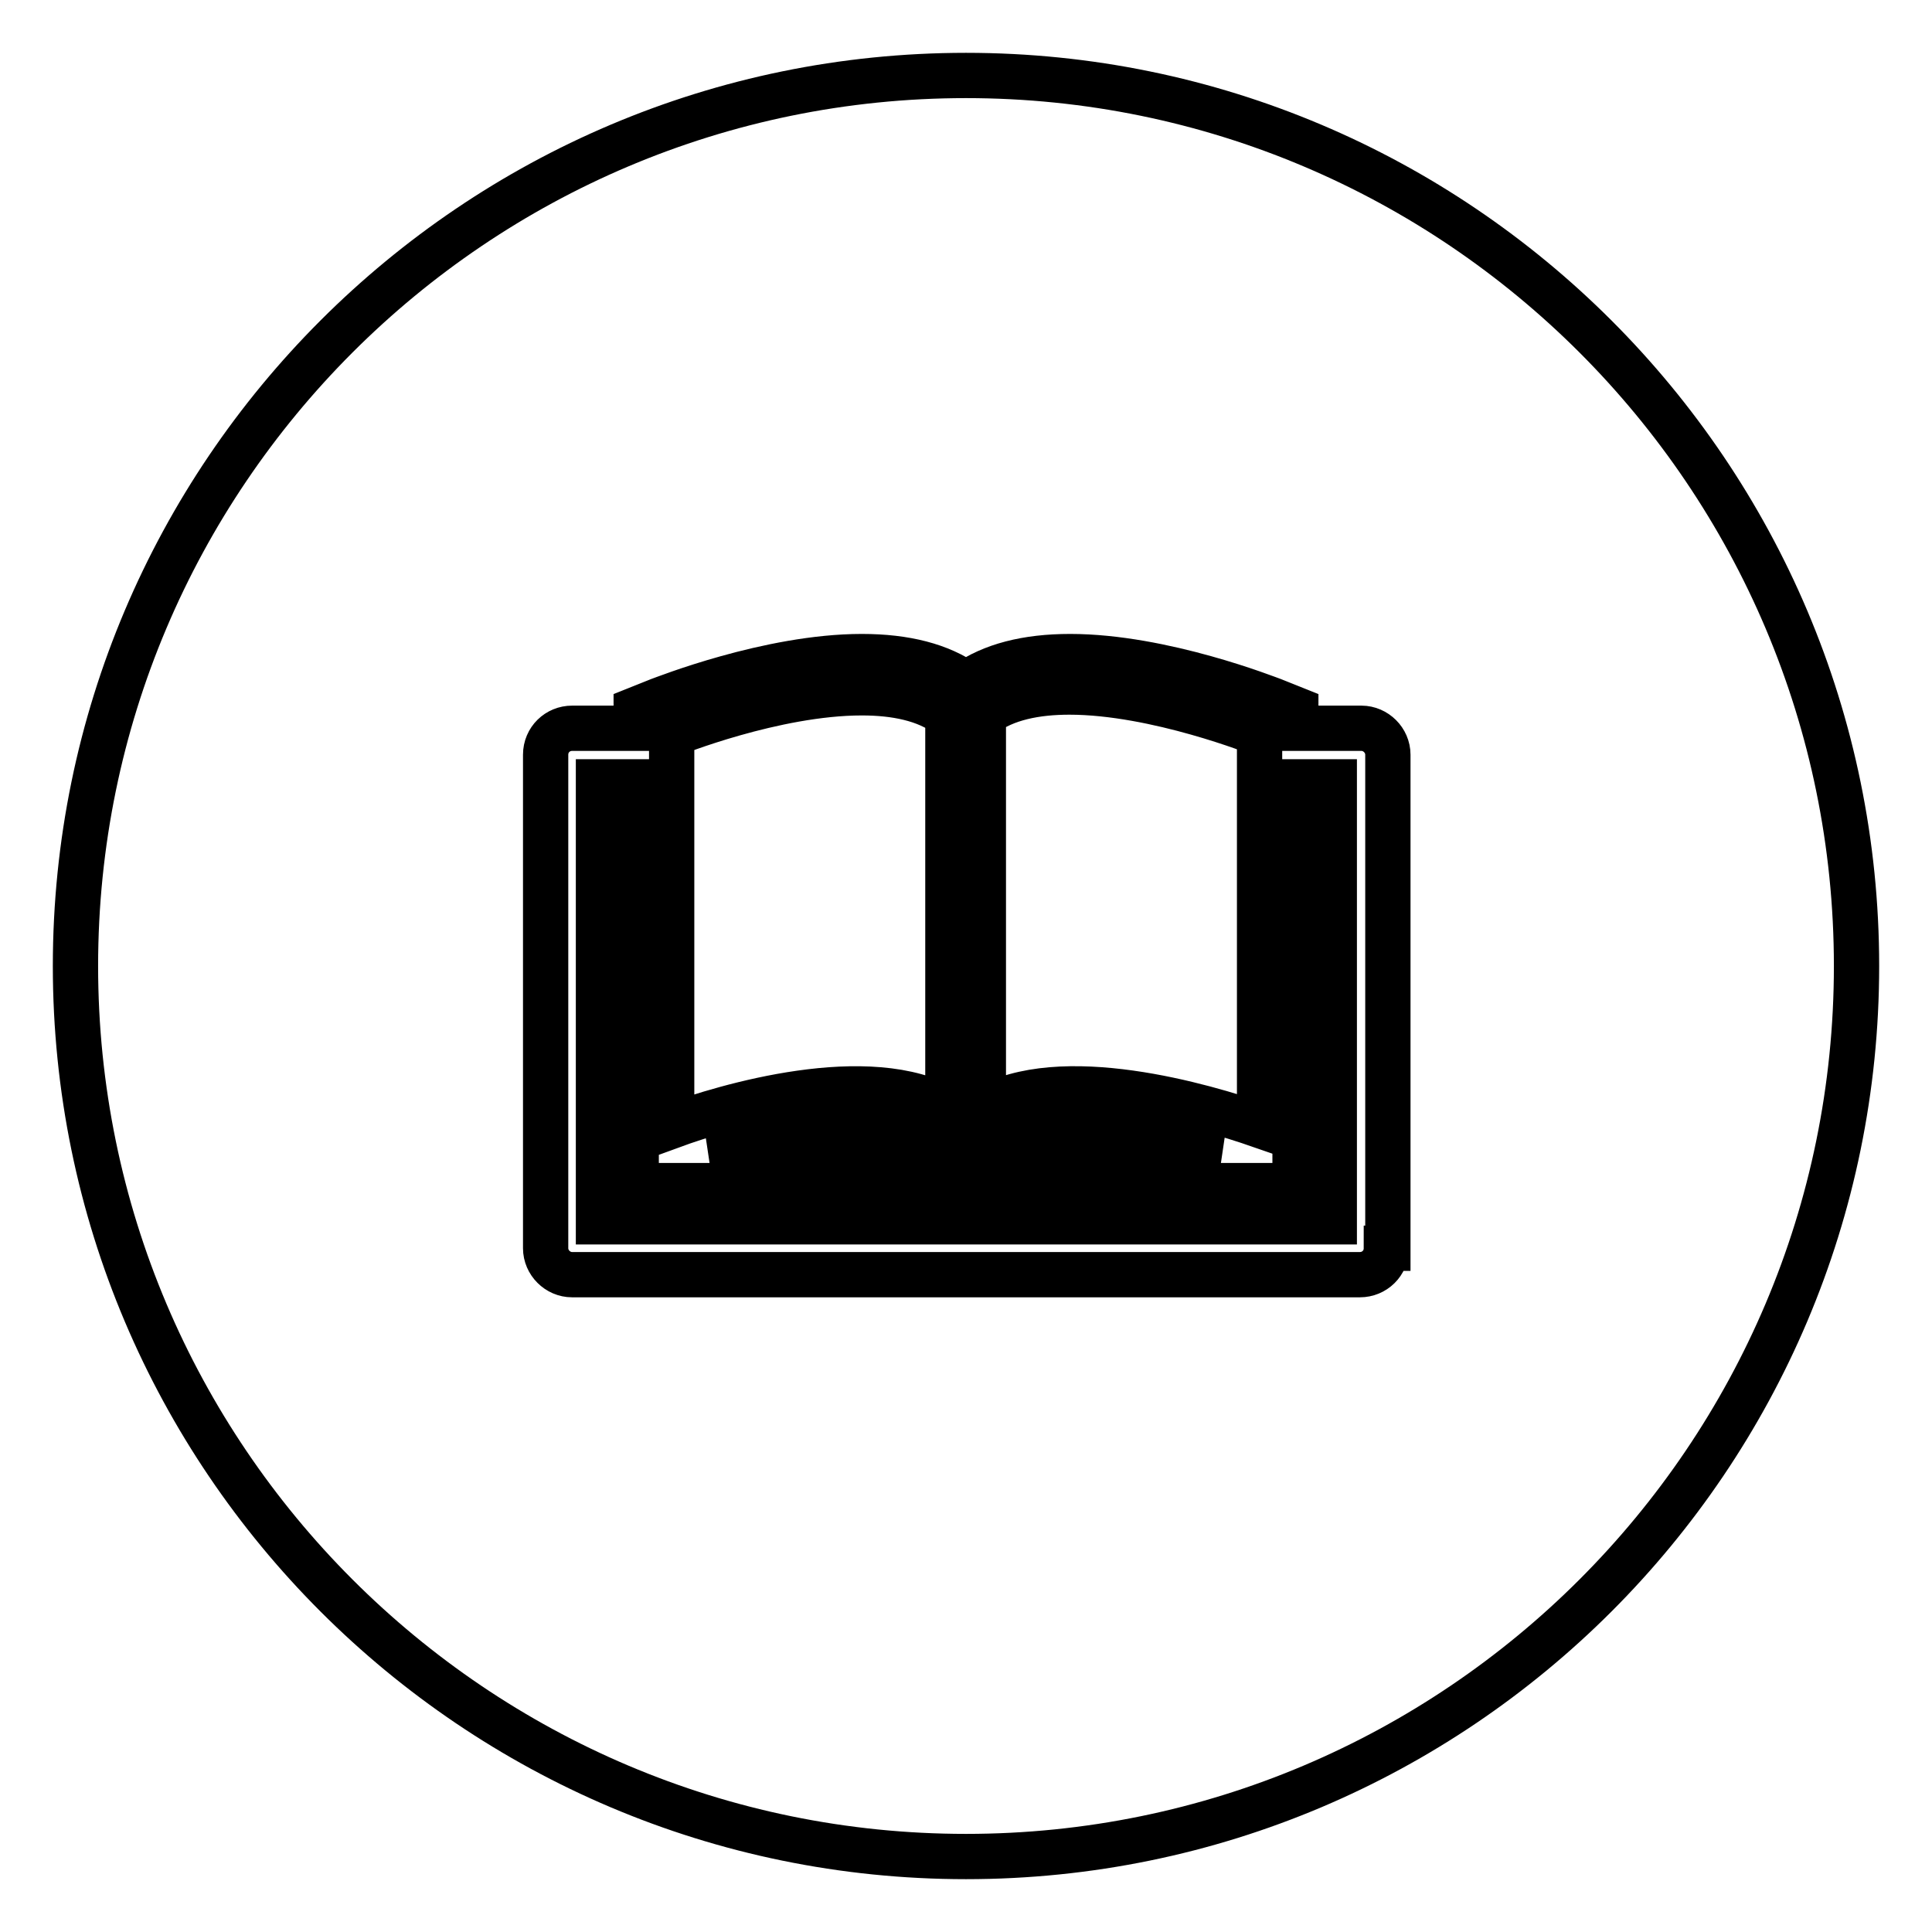 <?xml version="1.0" encoding="utf-8"?>
<!-- Svg Vector Icons : http://www.onlinewebfonts.com/icon -->
<!DOCTYPE svg PUBLIC "-//W3C//DTD SVG 1.1//EN" "http://www.w3.org/Graphics/SVG/1.1/DTD/svg11.dtd">
<svg version="1.1" xmlns="http://www.w3.org/2000/svg" xmlns:xlink="http://www.w3.org/1999/xlink" x="0px" y="0px" viewBox="0 0 256 256" enable-background="new 0 0 256 256" xml:space="preserve">
<g> <path stroke-width="6" fill-opacity="0" stroke="#000000"  d="M125.6,147V94.8c-2.9-2.2-7-3-11.4-3c-11.6,0-25.2,5.5-25.2,5.5v51.9C96.1,146.6,115.2,140.9,125.6,147z  M94.2,152.3h30.7C118.9,146.6,104,149.3,94.2,152.3z M166.9,149.1V97.2c0,0-13.7-5.5-25.2-5.5c-4.4,0-8.5,0.8-11.4,3V147 C140.5,140.9,159.7,146.6,166.9,149.1z M161.6,152.3c-9.9-3-24.7-5.8-30.7,0H161.6z M171.5,157.1H84.3v-53.5h-5v58.3h97.5v-58.3 h-5.2V157.1z M128,10C62.9,10,10,62.9,10,128c0,65.1,52.9,118,118,118s118-52.9,118-118C246,62.9,193.1,10,128,10z M183.7,165.4 c0,2-1.6,3.5-3.5,3.5H75.8c-1.9,0-3.5-1.6-3.5-3.5V100c0-2,1.6-3.5,3.5-3.5h8.5V94l3-1.2c0.6-0.2,14.6-5.8,26.9-5.8 c5.8,0,10.4,1.2,13.8,3.6c3.4-2.4,8-3.6,13.8-3.6c12.3,0,26.3,5.6,26.9,5.8l3,1.2v2.5h8.7c1.9,0,3.5,1.6,3.5,3.5V165.4z"/></g>
</svg>